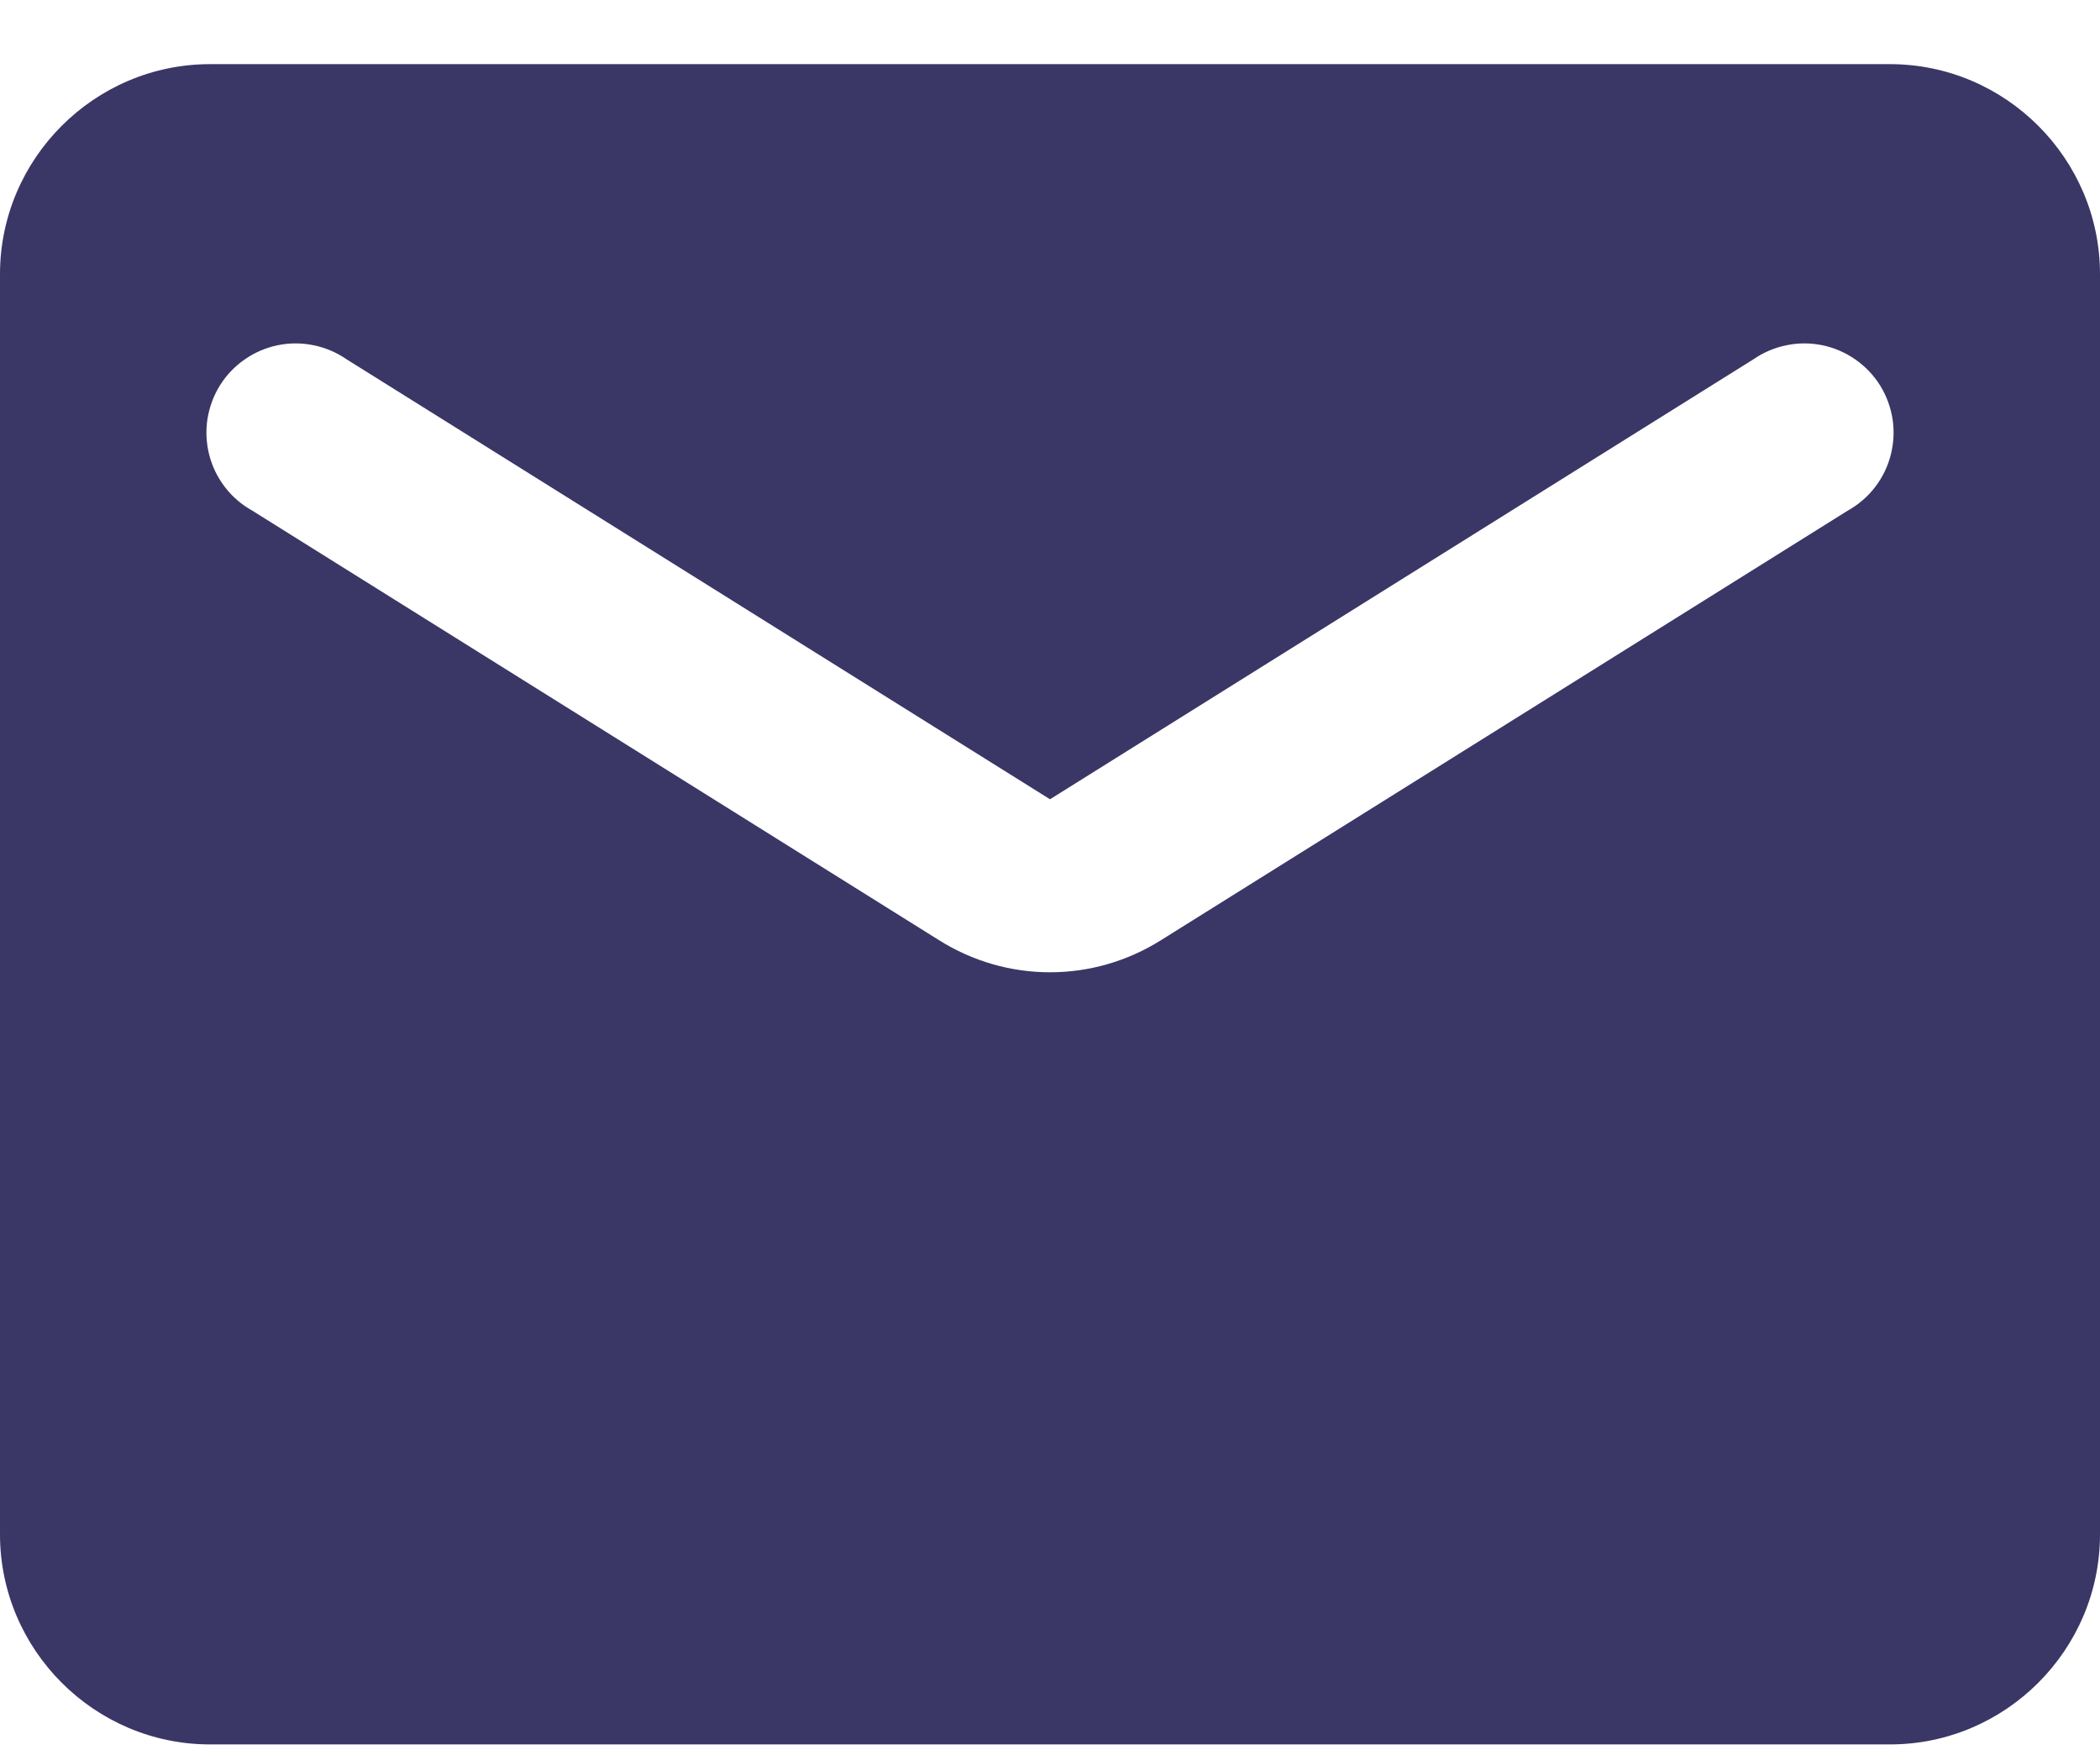 <svg width="24" height="20" viewBox="0 0 24 20" fill="none" xmlns="http://www.w3.org/2000/svg">
<path d="M21.6 0.733H2.4C1.08 0.733 0 1.813 0 3.133V17.533C0 18.853 1.08 19.933 2.4 19.933H21.6C22.92 19.933 24 18.853 24 17.533V3.133C24 1.813 22.92 0.733 21.6 0.733ZM21.12 5.833L13.272 10.741C12.492 11.233 11.508 11.233 10.728 10.741L2.88 5.833C2.76 5.766 2.654 5.675 2.57 5.565C2.486 5.456 2.425 5.33 2.391 5.197C2.357 5.063 2.35 4.924 2.371 4.787C2.393 4.651 2.441 4.52 2.514 4.403C2.587 4.286 2.684 4.185 2.797 4.107C2.91 4.028 3.038 3.973 3.173 3.945C3.309 3.917 3.448 3.917 3.583 3.945C3.718 3.972 3.847 4.027 3.96 4.105L12 9.133L20.04 4.105C20.153 4.027 20.282 3.972 20.417 3.945C20.552 3.917 20.692 3.917 20.827 3.945C20.962 3.973 21.09 4.028 21.203 4.107C21.316 4.185 21.413 4.286 21.486 4.403C21.559 4.52 21.607 4.651 21.629 4.787C21.65 4.924 21.643 5.063 21.609 5.197C21.575 5.33 21.514 5.456 21.43 5.565C21.346 5.675 21.24 5.766 21.12 5.833Z" fill="#3A3666"/>
</svg>
